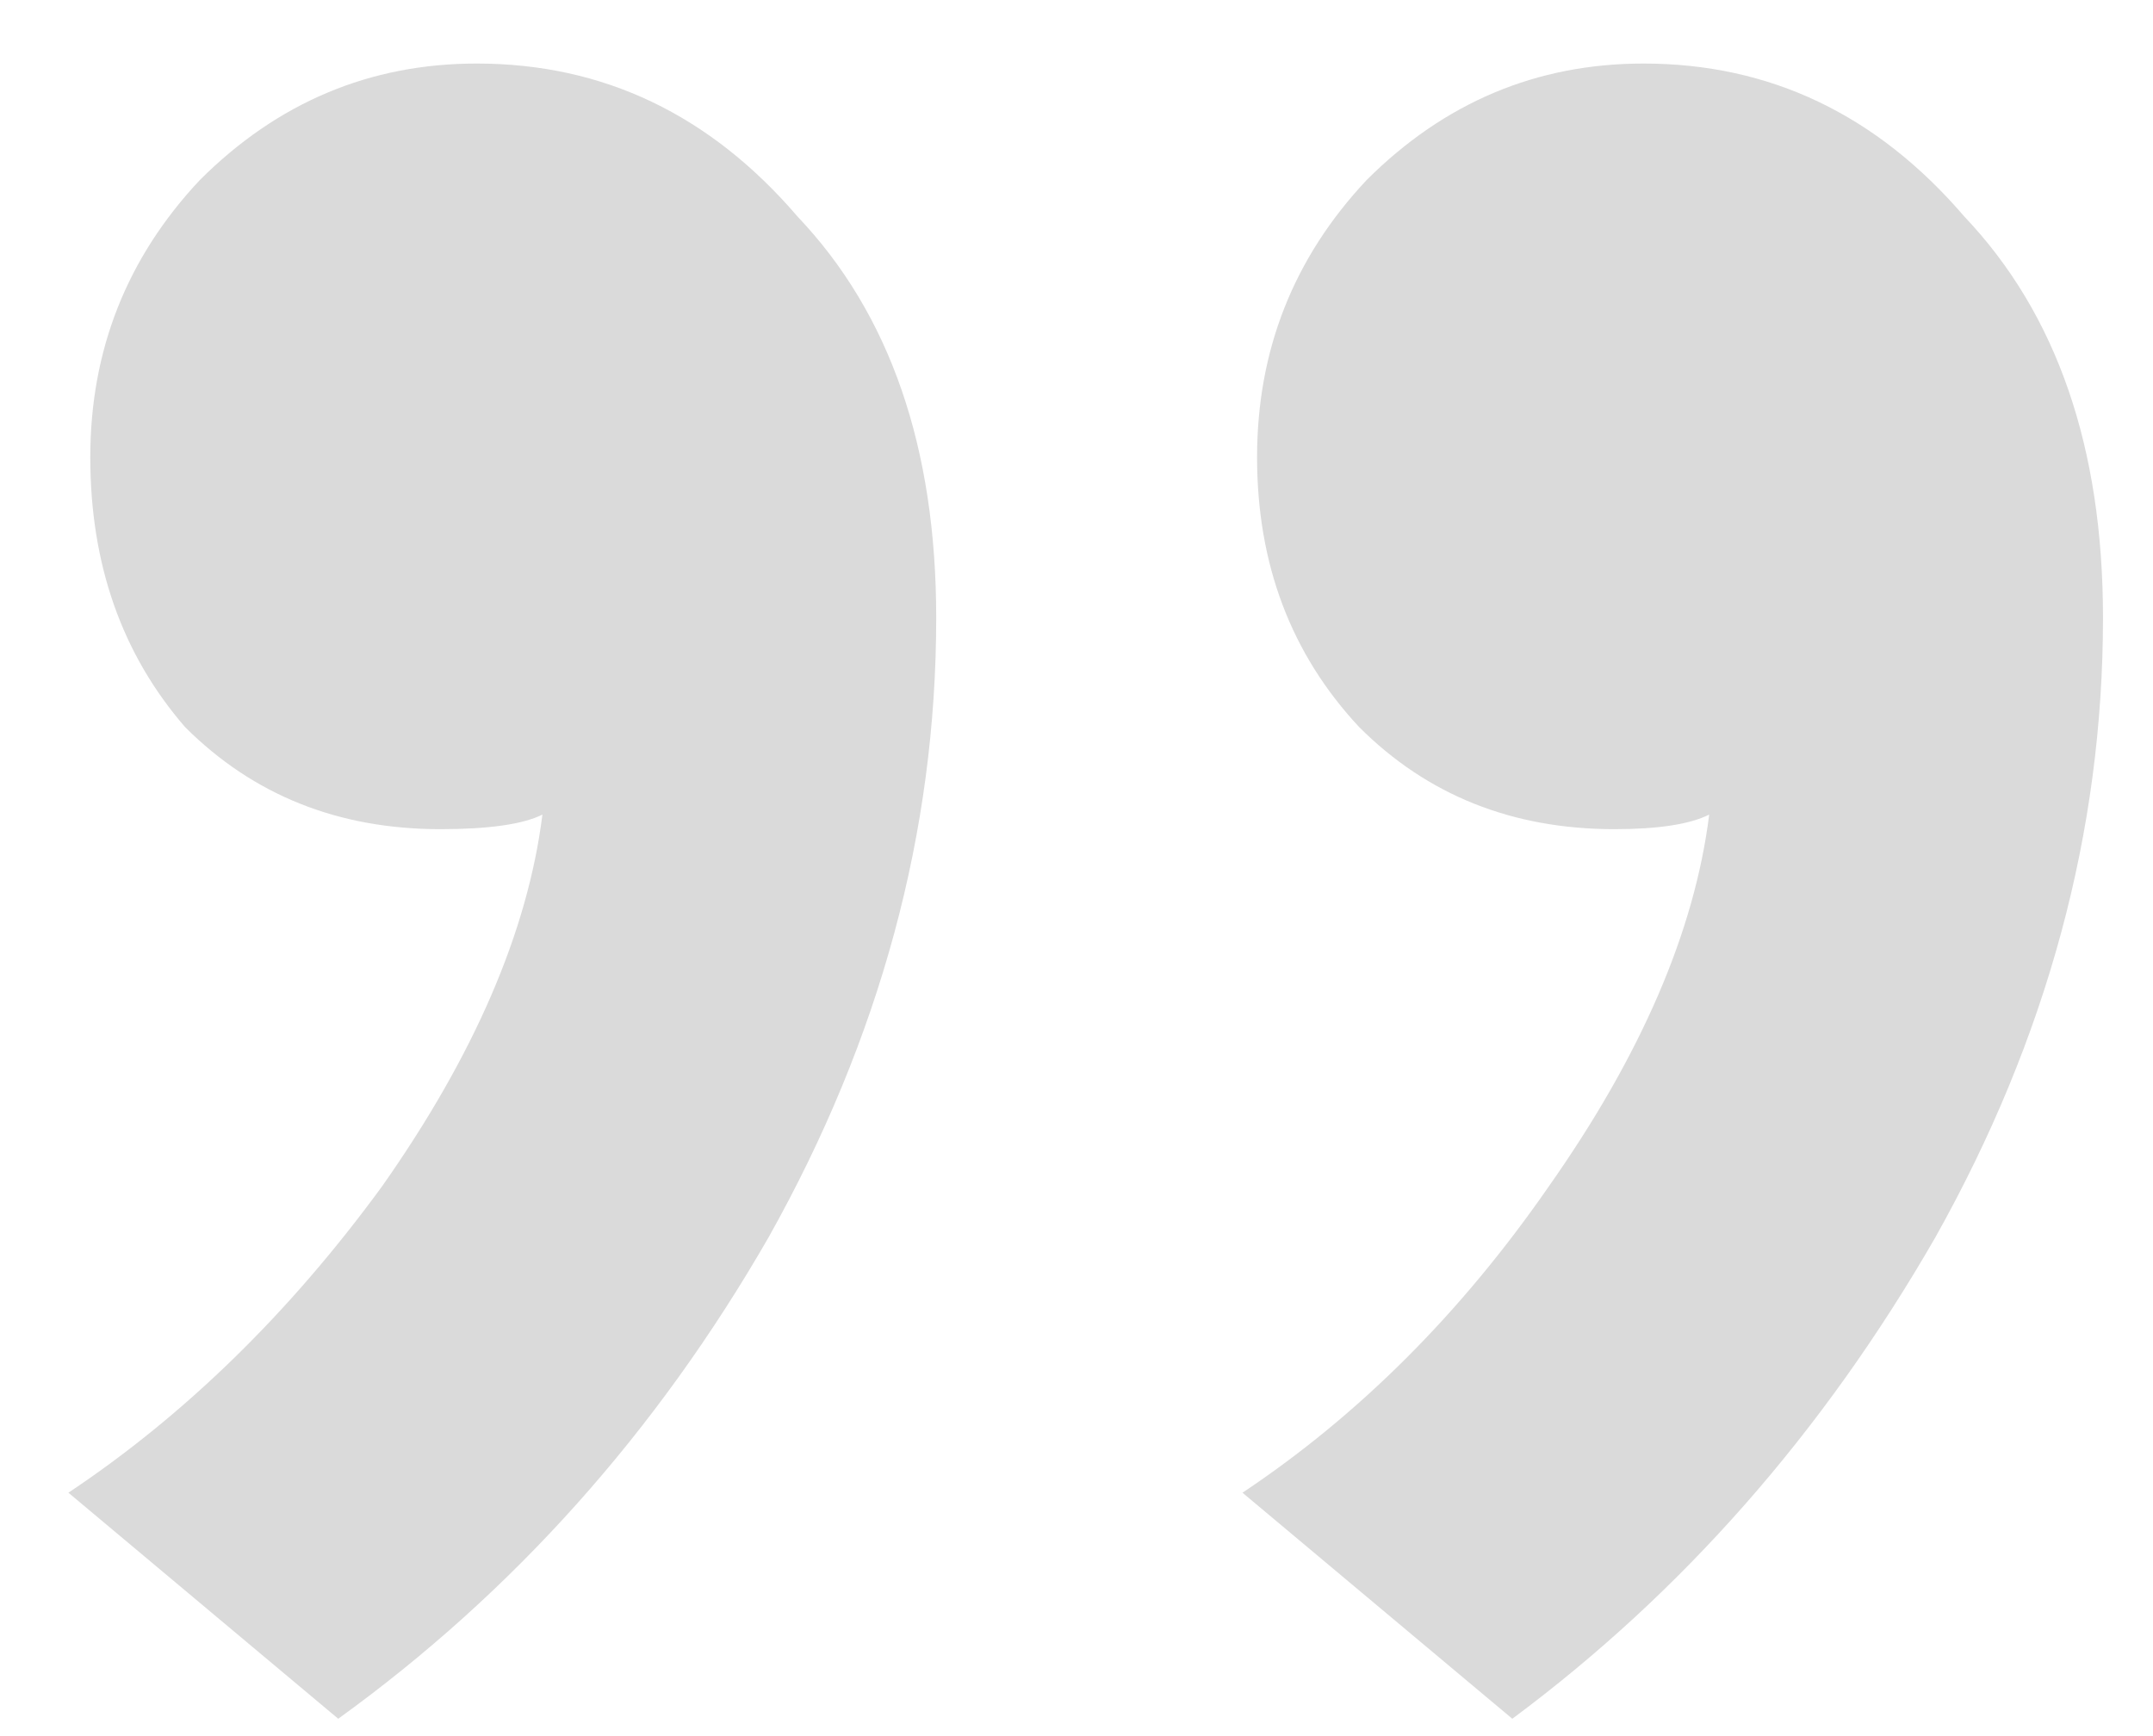 <?xml version="1.0" encoding="UTF-8"?> <svg xmlns="http://www.w3.org/2000/svg" width="31" height="25" viewBox="0 0 31 25" fill="none"> <path d="M30.28 8.895C30.28 11.975 29.475 14.95 27.865 17.82C26.255 20.62 24.225 22.93 21.775 24.75L17.89 21.495C19.57 20.375 21.04 18.905 22.3 17.085C23.63 15.195 24.4 13.41 24.61 11.73C24.33 11.87 23.875 11.94 23.245 11.94C21.775 11.94 20.55 11.45 19.57 10.47C18.59 9.42 18.1 8.125 18.1 6.585C18.1 5.045 18.625 3.715 19.675 2.595C20.795 1.475 22.125 0.915 23.665 0.915C25.485 0.915 27.025 1.65 28.285 3.12C29.615 4.52 30.28 6.445 30.28 8.895ZM13.48 8.895C13.48 11.975 12.675 14.95 11.065 17.82C9.455 20.62 7.39 22.93 4.87 24.75L0.985 21.495C2.665 20.375 4.17 18.905 5.5 17.085C6.83 15.195 7.6 13.41 7.81 11.73C7.53 11.87 7.04 11.94 6.34 11.94C4.87 11.94 3.645 11.45 2.665 10.47C1.755 9.42 1.3 8.125 1.3 6.585C1.3 5.045 1.825 3.715 2.875 2.595C3.995 1.475 5.325 0.915 6.865 0.915C8.685 0.915 10.225 1.65 11.485 3.12C12.815 4.52 13.48 6.445 13.48 8.895Z" fill="#DADADA"></path> </svg> 